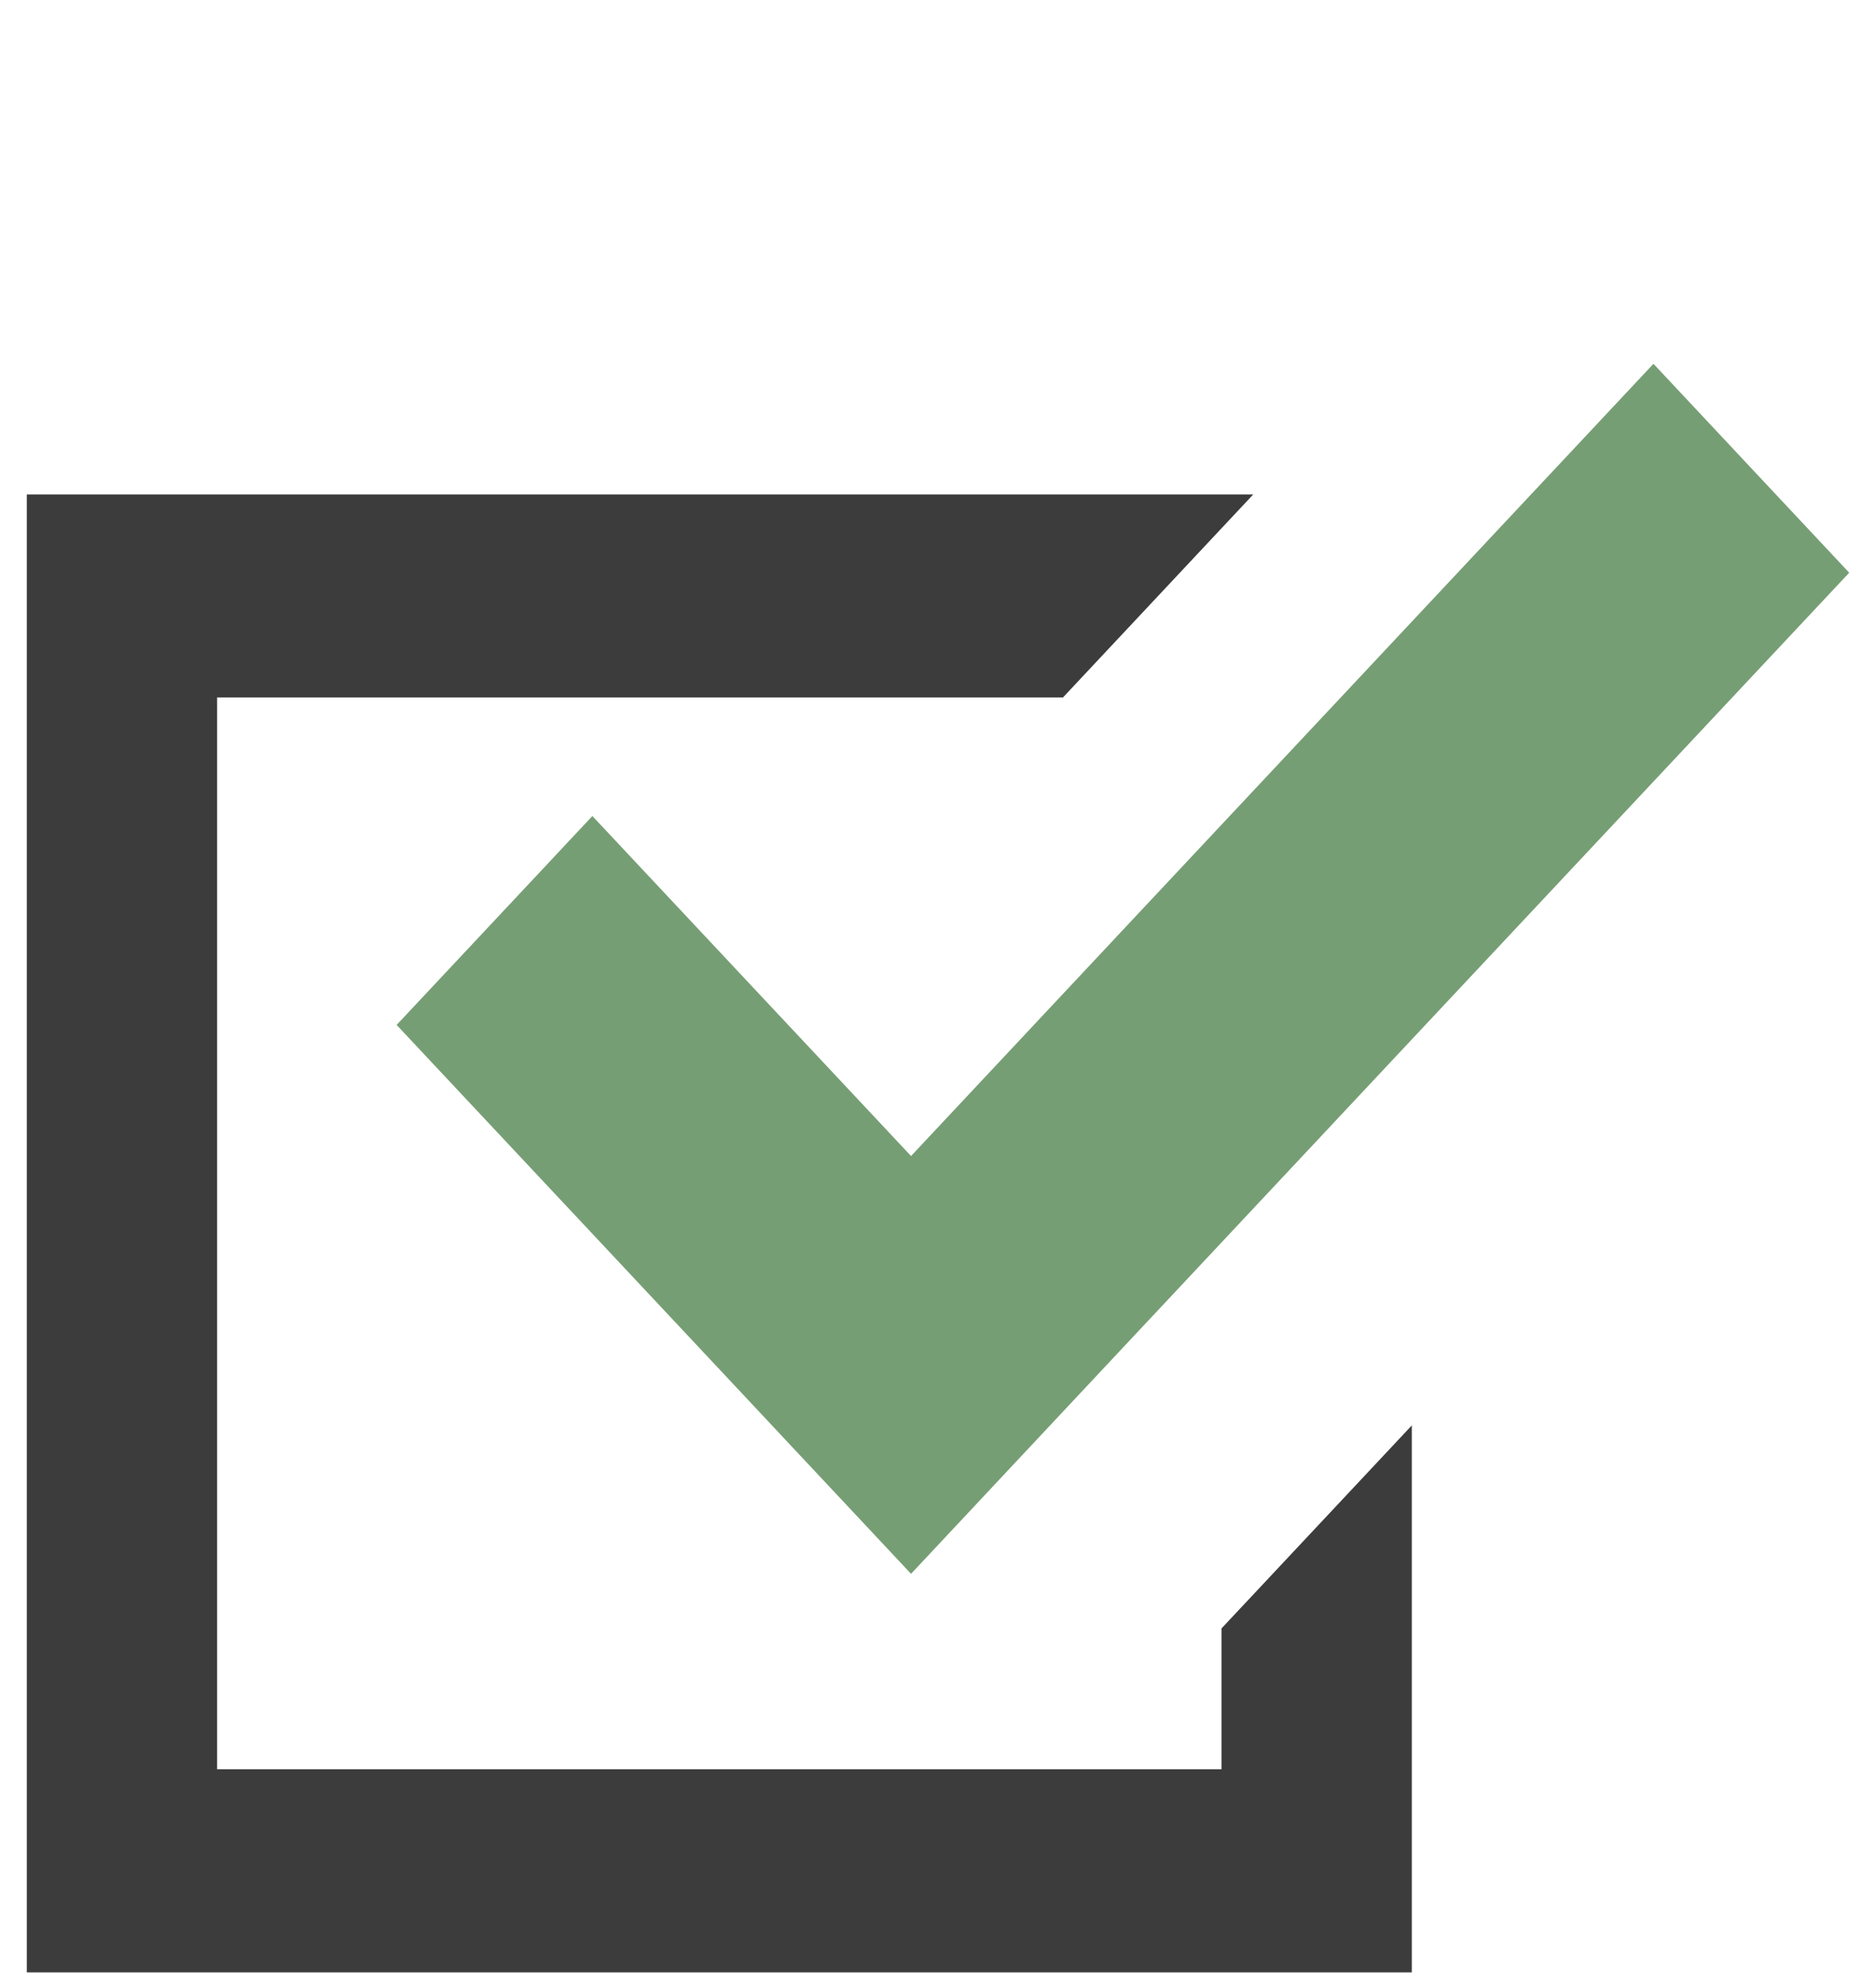 <svg width="35" height="37" viewBox="0 0 35 37" fill="none" xmlns="http://www.w3.org/2000/svg">
<path d="M22.789 32.997H4.051V13.008H19.831L23.382 9.221H0.5V36.785H26.34V34.891V26.584L22.789 30.371V32.997Z" fill="#3C3C3C"/>
<path d="M11.052 15.219L7.4 19.115L13.345 25.456L16.997 29.352L20.648 25.456L34.5 10.681L30.848 6.785L16.997 21.56L11.052 15.219Z" fill="#769E74"/>
</svg>
